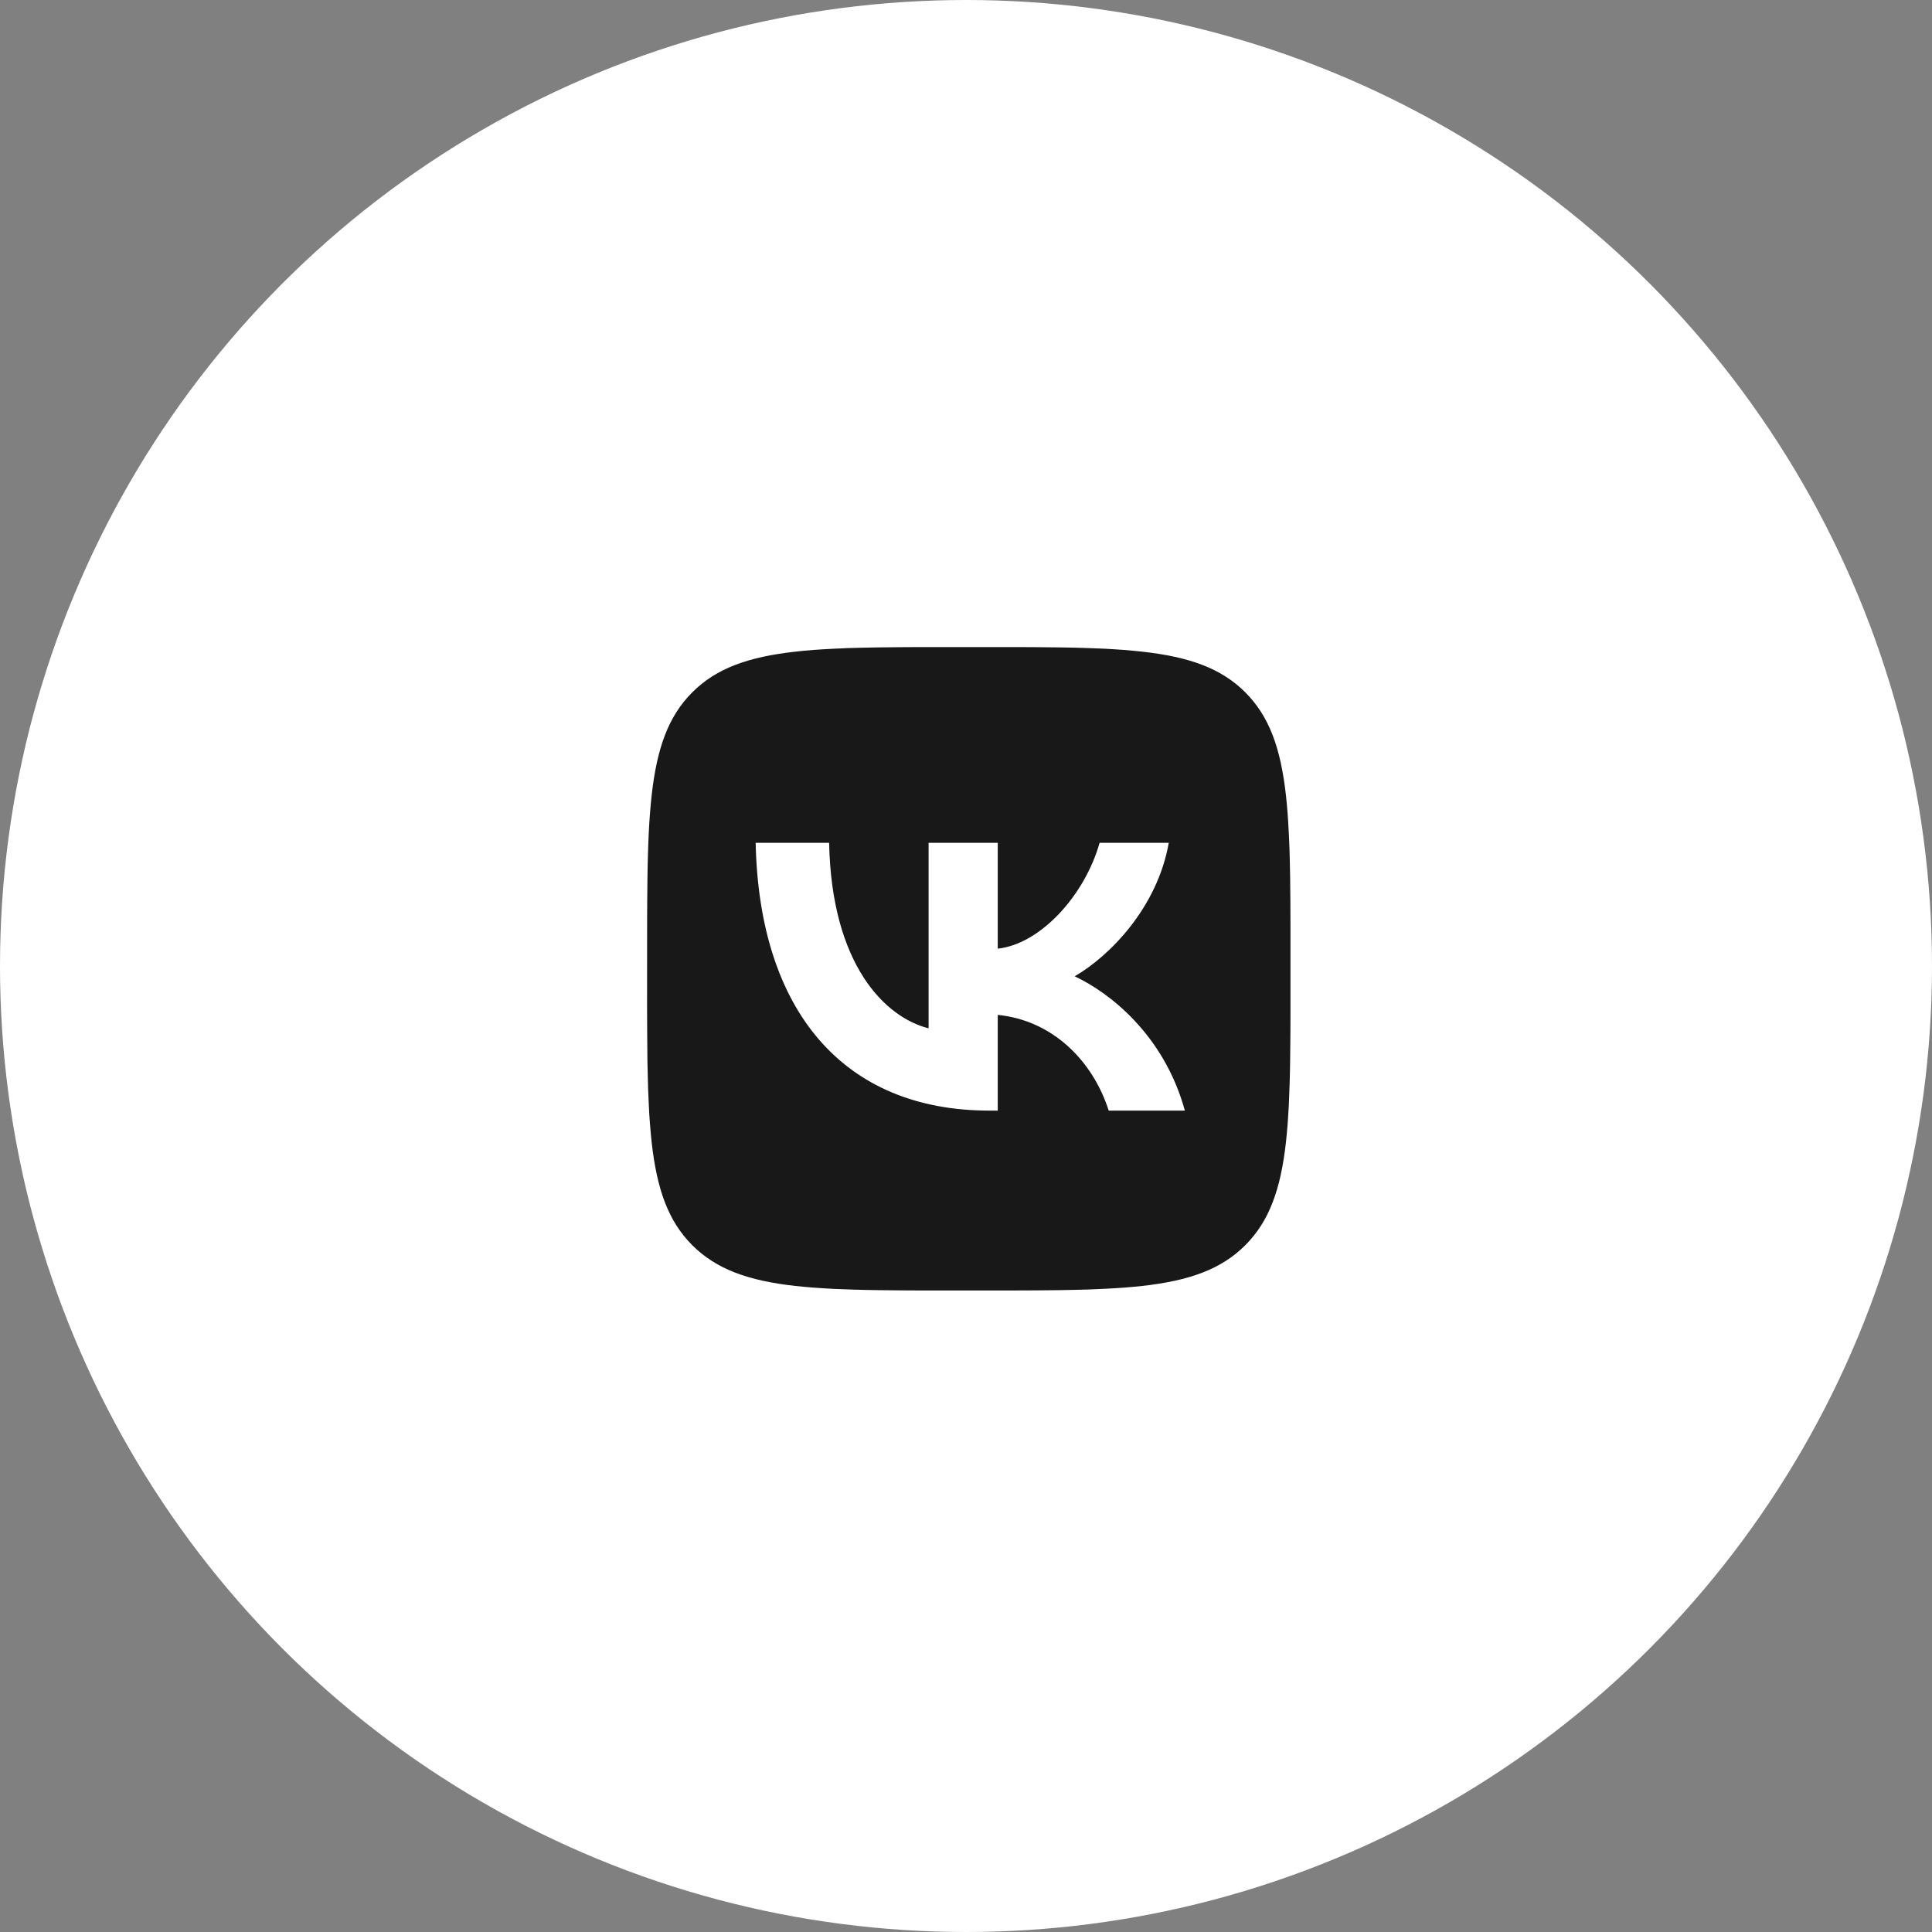 <?xml version="1.0" encoding="UTF-8"?> <svg xmlns="http://www.w3.org/2000/svg" width="39" height="39" viewBox="0 0 39 39" fill="none"><rect x="0" y="0" width="39" height="39" fill="#808080" stroke="none"/> <circle cx="19.5" cy="19.5" r="19.5" fill="white"></circle> <path d="M18.198 13.064L18.592 13.062H20.521L20.916 13.064L21.41 13.069L21.645 13.073L21.871 13.079L22.089 13.087L22.299 13.095L22.501 13.107L22.696 13.12L22.883 13.137L23.063 13.155C24.005 13.261 24.65 13.488 25.137 13.975C25.624 14.462 25.852 15.107 25.958 16.049L25.976 16.23L25.992 16.417L26.005 16.612L26.016 16.813L26.03 17.132L26.036 17.354L26.043 17.702L26.048 18.197L26.05 18.728L26.05 20.52L26.048 20.916L26.043 21.41L26.039 21.645L26.033 21.871L26.025 22.089L26.017 22.299L26.005 22.501L25.992 22.696L25.976 22.883L25.958 23.063C25.852 24.005 25.624 24.65 25.137 25.137C24.65 25.624 24.005 25.852 23.063 25.958L22.883 25.976L22.696 25.992L22.501 26.005L22.299 26.016L21.981 26.03L21.759 26.036L21.41 26.043L20.915 26.048L20.385 26.05L18.592 26.05L18.197 26.048L17.702 26.043L17.468 26.039L17.242 26.033L17.024 26.025L16.814 26.017L16.611 26.005L16.417 25.992L16.23 25.976L16.05 25.958C15.108 25.852 14.463 25.624 13.975 25.137C13.488 24.65 13.261 24.005 13.155 23.063L13.137 22.883L13.121 22.695L13.107 22.501L13.097 22.299L13.083 21.981L13.077 21.759L13.069 21.41L13.065 20.915L13.062 20.385L13.063 18.592L13.065 18.197L13.07 17.702L13.074 17.468L13.08 17.241L13.087 17.023L13.096 16.813L13.107 16.611L13.121 16.416L13.137 16.23L13.155 16.049C13.261 15.108 13.488 14.462 13.975 13.975C14.463 13.488 15.107 13.261 16.05 13.155L16.23 13.136L16.417 13.12L16.612 13.107L16.814 13.096L17.132 13.082L17.354 13.076L17.702 13.069L18.198 13.064ZM16.737 17.013H15.254C15.325 20.39 17.013 22.419 19.973 22.419H20.141V20.487C21.229 20.595 22.051 21.391 22.381 22.419H23.918C23.496 20.882 22.387 20.032 21.694 19.708C22.387 19.307 23.361 18.333 23.593 17.013H22.197C21.894 18.084 20.996 19.058 20.141 19.15V17.013H18.745V20.758C17.879 20.541 16.786 19.491 16.737 17.013Z" fill="#181818"></path> </svg> 